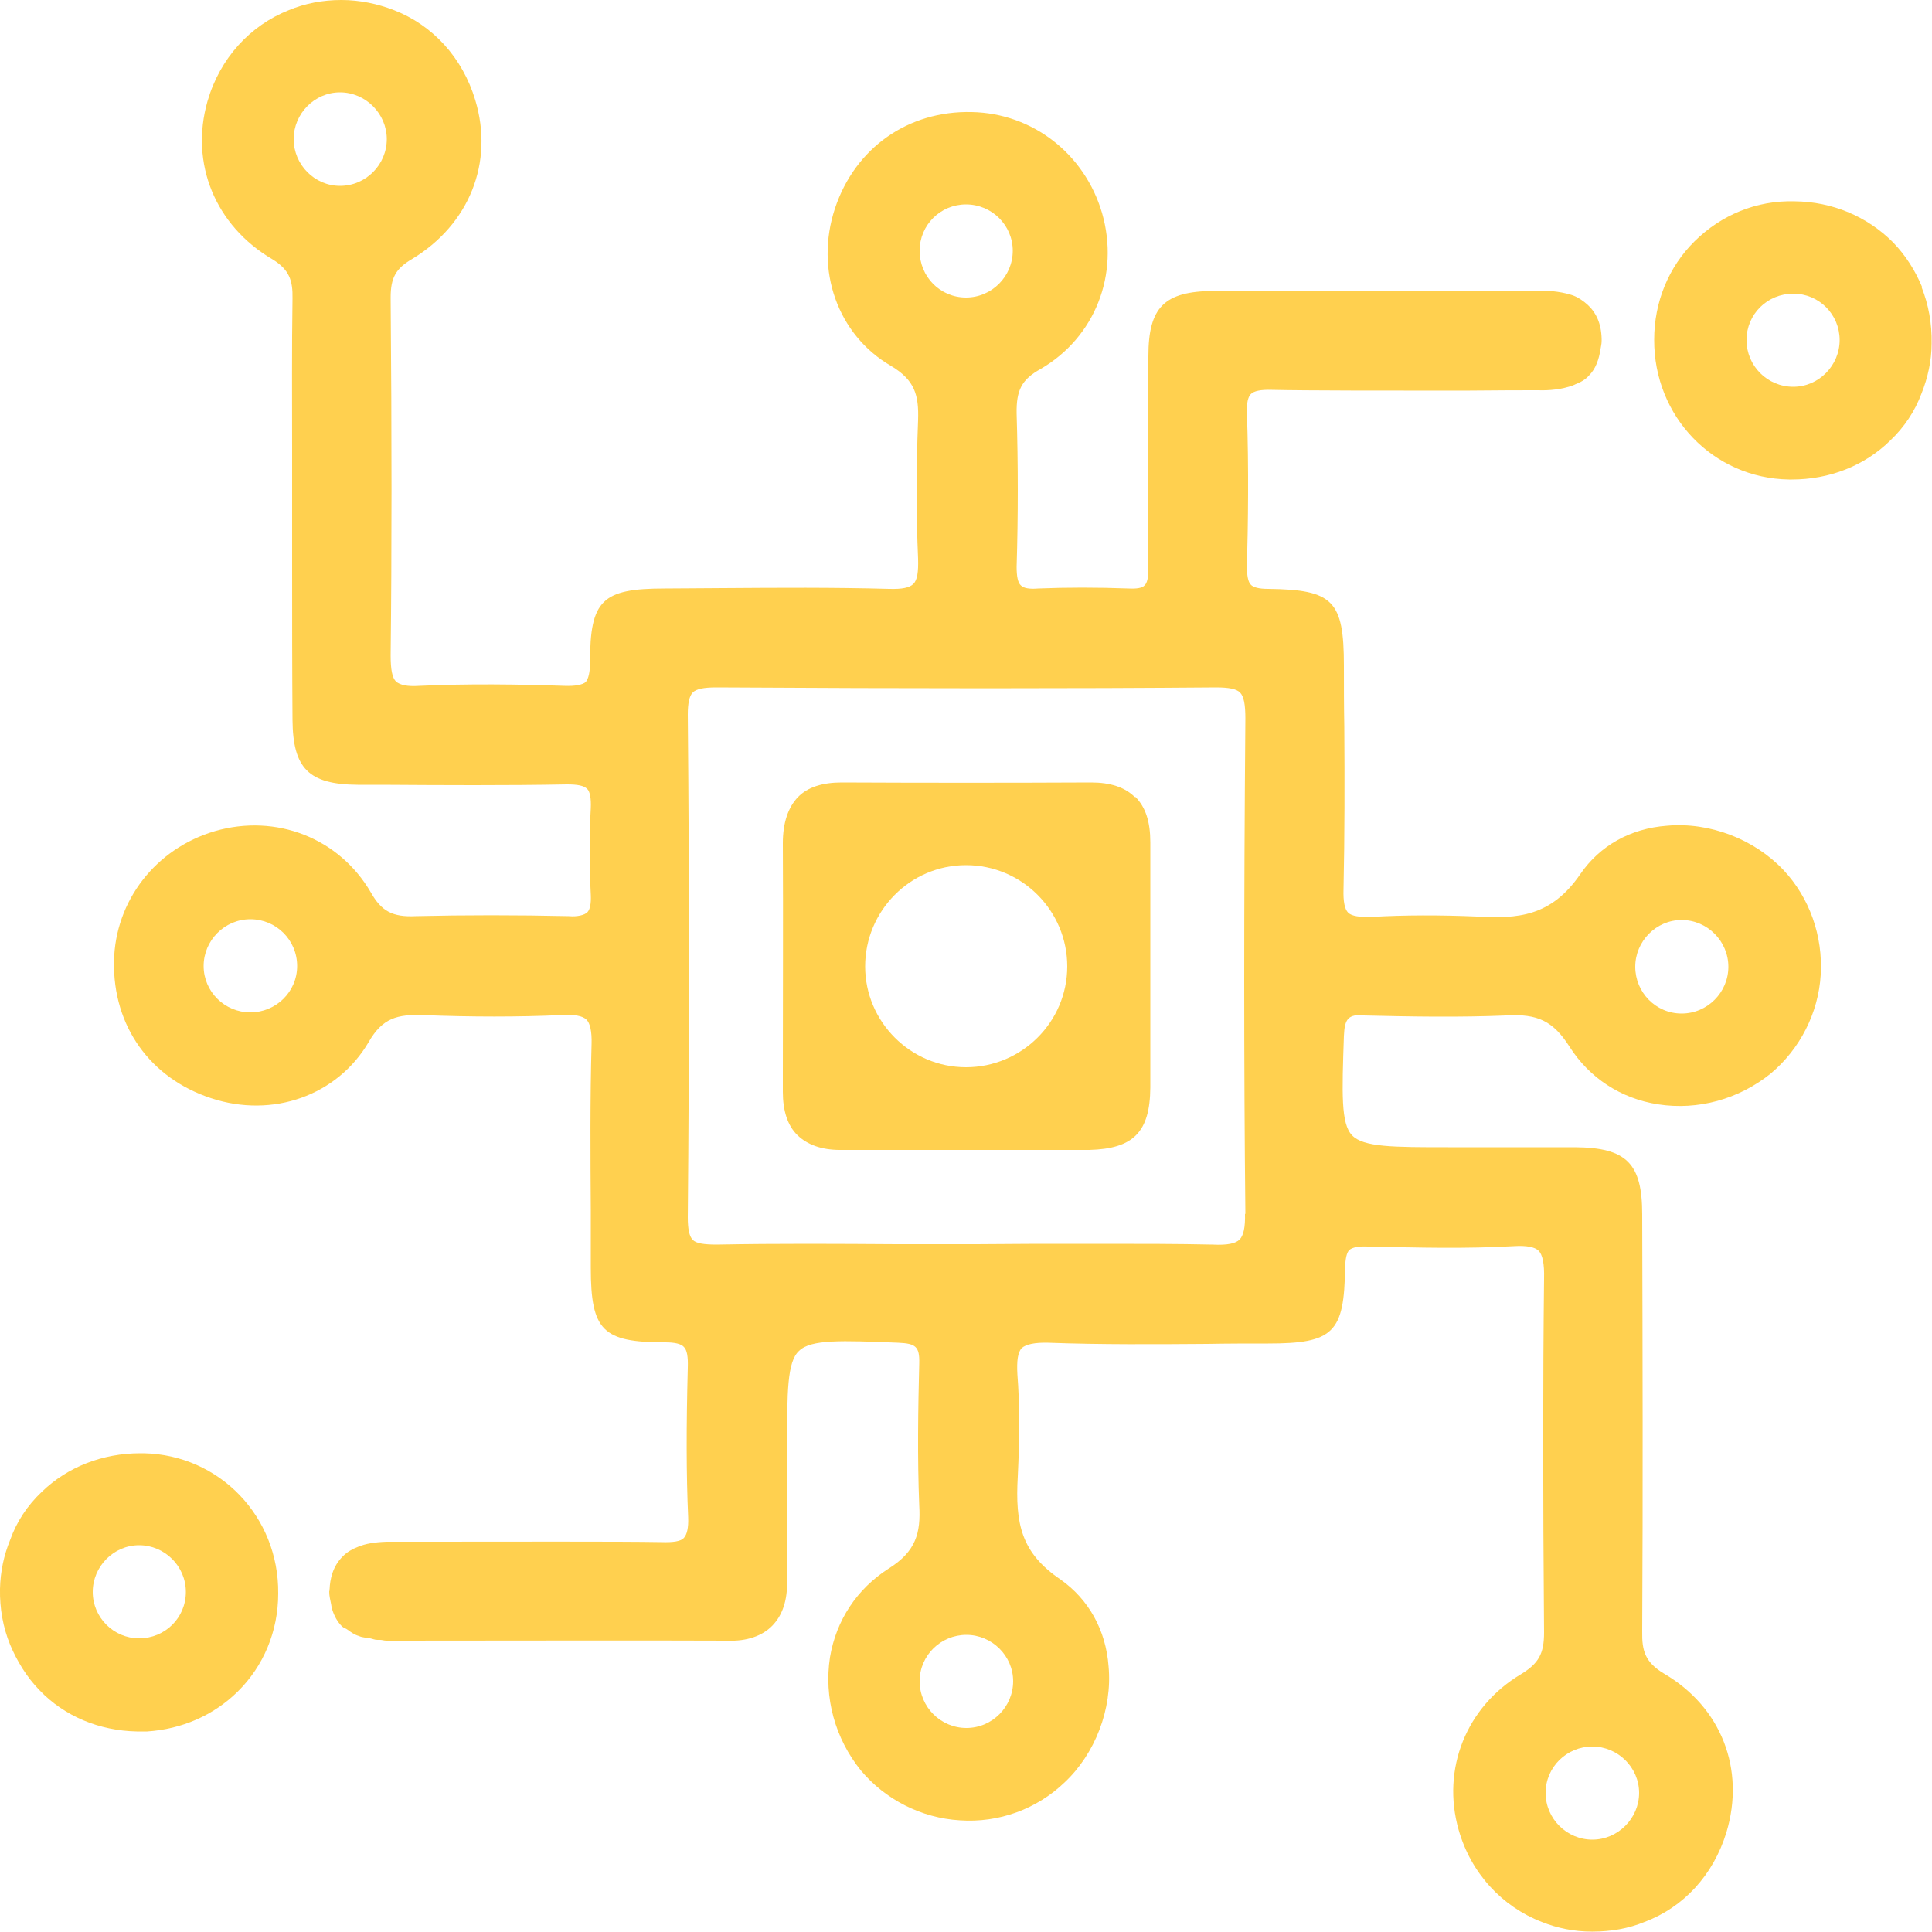 <svg width="40" height="40" viewBox="0 0 40 40" fill="none" xmlns="http://www.w3.org/2000/svg">
<g clip-path="url(#clip0_501_1133)">
<path d="M28.232 21.024C29.232 21.048 30.208 21.064 31.184 21.024C31.84 20.984 32.16 21.144 32.496 21.672C32.904 22.312 33.552 22.744 34.328 22.864C35.152 22.992 36 22.76 36.664 22.224C37.264 21.72 37.648 20.976 37.696 20.184C37.744 19.376 37.464 18.584 36.92 18.008C36.32 17.376 35.4 17.016 34.512 17.096C33.752 17.152 33.12 17.512 32.72 18.096C32.112 18.984 31.416 19.024 30.576 18.976C29.816 18.944 29.08 18.944 28.4 18.984C28.152 18.992 27.984 18.968 27.912 18.896C27.84 18.824 27.808 18.664 27.816 18.416C27.84 17.296 27.84 16.152 27.832 15.04C27.824 14.616 27.824 14.2 27.824 13.784C27.824 12.432 27.6 12.208 26.256 12.192C26.064 12.192 25.944 12.16 25.896 12.104C25.84 12.048 25.816 11.92 25.816 11.72C25.84 10.848 25.856 9.696 25.816 8.544C25.808 8.344 25.84 8.216 25.896 8.16C25.96 8.096 26.096 8.064 26.336 8.072C27.024 8.088 28.752 8.088 30.288 8.088C31.16 8.08 31.448 8.08 31.848 8.08C32.072 8.088 32.336 8.064 32.576 7.976C32.584 7.968 32.6 7.968 32.608 7.96C32.712 7.92 32.824 7.864 32.904 7.768C33.032 7.64 33.104 7.448 33.136 7.232C33.144 7.176 33.16 7.128 33.16 7.056V7.016C33.152 6.688 33.04 6.472 32.888 6.328L32.872 6.312C32.784 6.232 32.68 6.16 32.576 6.12C32.56 6.112 32.544 6.112 32.528 6.104C32.272 6.024 32 6.016 31.856 6.016H29.168C27.592 6.016 25.944 6.016 25.12 6.024C24.104 6.032 23.776 6.36 23.776 7.376C23.768 8.856 23.76 10.304 23.776 11.776C23.776 11.952 23.752 12.072 23.696 12.12C23.648 12.176 23.528 12.192 23.368 12.184C22.72 12.16 22.08 12.16 21.496 12.184C21.304 12.2 21.192 12.176 21.136 12.12C21.072 12.064 21.048 11.928 21.048 11.736C21.08 10.688 21.08 9.616 21.048 8.56C21.04 8.08 21.152 7.856 21.544 7.64C22.672 6.984 23.184 5.68 22.816 4.408C22.456 3.184 21.376 2.344 20.12 2.32C18.8 2.288 17.704 3.064 17.288 4.312C16.864 5.592 17.344 6.936 18.448 7.576C18.944 7.872 19.024 8.184 19.008 8.696C18.968 9.72 18.968 10.656 19.008 11.568C19.016 11.84 18.992 12.008 18.912 12.088C18.832 12.168 18.68 12.2 18.408 12.192C17.264 12.16 16.096 12.168 14.976 12.176C14.584 12.176 14.176 12.184 13.768 12.184C12.464 12.184 12.216 12.424 12.216 13.712C12.216 13.92 12.184 14.048 12.128 14.12C12.064 14.176 11.912 14.208 11.696 14.2C10.736 14.168 9.704 14.152 8.68 14.2C8.432 14.216 8.288 14.184 8.2 14.112C8.12 14.032 8.088 13.864 8.088 13.568C8.112 11.408 8.112 9.048 8.088 6.16C8.088 5.752 8.192 5.56 8.536 5.36C9.712 4.648 10.232 3.368 9.84 2.072C9.576 1.192 8.96 0.52 8.152 0.208C7.824 0.08 7.448 0 7.072 0H7.064C6.68 0 6.312 0.072 5.984 0.208C5.176 0.528 4.552 1.208 4.296 2.096C3.928 3.384 4.456 4.672 5.64 5.368C5.992 5.584 6.064 5.808 6.056 6.184C6.04 7.224 6.048 8.264 6.048 9.304V10.952V11.736C6.048 12.792 6.048 13.848 6.056 14.904C6.064 15.912 6.392 16.24 7.408 16.248H7.904C9.16 16.256 10.464 16.264 11.736 16.24C11.96 16.24 12.088 16.264 12.16 16.336C12.216 16.392 12.24 16.536 12.232 16.728C12.2 17.288 12.2 17.888 12.232 18.528C12.24 18.712 12.216 18.832 12.16 18.888C12.104 18.944 11.96 18.984 11.776 18.968C10.696 18.944 9.632 18.944 8.608 18.968C8.128 18.992 7.896 18.864 7.68 18.48C7.024 17.352 5.72 16.84 4.448 17.208C3.224 17.568 2.384 18.648 2.36 19.904C2.336 21.24 3.104 22.32 4.368 22.736C5.648 23.16 6.984 22.68 7.632 21.576C7.92 21.072 8.232 21 8.752 21.016C9.784 21.056 10.72 21.056 11.624 21.016C11.896 21 12.064 21.032 12.144 21.112C12.216 21.184 12.256 21.352 12.248 21.616C12.216 22.76 12.224 23.936 12.232 25.064V26.248C12.232 27.552 12.48 27.792 13.768 27.792H13.776C13.976 27.792 14.104 27.824 14.16 27.888C14.224 27.952 14.248 28.088 14.24 28.32C14.208 29.536 14.208 30.52 14.248 31.416C14.256 31.632 14.224 31.768 14.16 31.84C14.096 31.912 13.944 31.936 13.688 31.928C12.856 31.912 10.44 31.92 8.84 31.92H8.008C7.76 31.928 7.568 31.96 7.416 32.024C7.288 32.072 7.184 32.136 7.104 32.216C6.888 32.424 6.832 32.696 6.824 32.904C6.824 32.912 6.816 32.912 6.816 32.912C6.816 32.92 6.824 32.92 6.824 32.92C6.824 32.928 6.816 32.944 6.816 32.952C6.816 33.048 6.84 33.128 6.856 33.216C6.864 33.248 6.864 33.296 6.88 33.328C6.92 33.456 6.984 33.576 7.08 33.672C7.112 33.704 7.16 33.712 7.2 33.744C7.264 33.792 7.344 33.848 7.432 33.872C7.496 33.904 7.584 33.904 7.664 33.92C7.712 33.928 7.752 33.952 7.816 33.952H7.872C7.912 33.952 7.952 33.968 8 33.968H8.184C9.872 33.968 13.552 33.96 15.064 33.968C15.456 33.984 15.784 33.872 15.992 33.656C16.2 33.44 16.304 33.136 16.296 32.728V29.952C16.296 28.824 16.296 28.192 16.544 27.968C16.792 27.728 17.416 27.752 18.6 27.8C18.96 27.816 19.04 27.88 19.032 28.224C19.008 29.176 18.992 30.176 19.032 31.168C19.064 31.736 18.968 32.12 18.392 32.48C17.744 32.896 17.312 33.544 17.184 34.312C17.056 35.144 17.288 35.992 17.824 36.656C18.328 37.256 19.072 37.64 19.872 37.688C20.68 37.744 21.464 37.456 22.04 36.904C22.672 36.312 23.032 35.384 22.952 34.504C22.896 33.744 22.536 33.112 21.96 32.704C21.144 32.152 21.016 31.552 21.072 30.568C21.112 29.744 21.112 29.072 21.064 28.456C21.048 28.176 21.072 28 21.152 27.912C21.24 27.832 21.424 27.792 21.704 27.8C22.8 27.84 23.92 27.832 25 27.824C25.424 27.816 25.84 27.816 26.256 27.816C27.608 27.816 27.832 27.592 27.848 26.248C27.856 26.056 27.88 25.936 27.936 25.88C28 25.824 28.128 25.8 28.32 25.808H28.4C29.368 25.832 30.36 25.856 31.344 25.8C31.6 25.784 31.776 25.816 31.856 25.896C31.936 25.976 31.976 26.16 31.968 26.472C31.944 28.616 31.944 30.88 31.968 33.8C31.968 34.24 31.856 34.44 31.488 34.664C30.36 35.336 29.84 36.624 30.2 37.888C30.456 38.784 31.096 39.472 31.92 39.792C32.24 39.92 32.592 39.992 32.952 39.992H32.976C33.352 39.992 33.72 39.928 34.048 39.792C34.856 39.488 35.472 38.824 35.744 37.936C36.136 36.632 35.64 35.344 34.448 34.648C34.064 34.416 33.992 34.184 34 33.776C34.016 30.896 34.008 28.016 34 25.144C34 24.088 33.68 23.76 32.608 23.752H29.984C28.848 23.752 28.224 23.752 27.992 23.504C27.76 23.264 27.784 22.632 27.824 21.448C27.84 21.088 27.912 21 28.248 21.016L28.232 21.024ZM34.816 19.048C35.352 19.048 35.784 19.488 35.784 20.016C35.784 20.544 35.352 20.984 34.816 20.984C34.28 20.984 33.856 20.544 33.856 20.016C33.856 19.488 34.288 19.048 34.816 19.048ZM7.04 3.848C6.512 3.848 6.08 3.408 6.08 2.88C6.08 2.352 6.512 1.912 7.04 1.912C7.568 1.912 8.008 2.352 8.008 2.88C8.008 3.408 7.576 3.848 7.04 3.848ZM5.184 20.96C4.648 20.96 4.216 20.528 4.216 20C4.216 19.472 4.648 19.032 5.184 19.032C5.72 19.032 6.152 19.464 6.152 20C6.152 20.536 5.712 20.96 5.184 20.96ZM20 4.232C20.536 4.232 20.968 4.664 20.968 5.192C20.968 5.72 20.536 6.16 20 6.16C19.464 6.16 19.04 5.728 19.04 5.192C19.04 4.656 19.472 4.232 20 4.232ZM20.008 35.776C19.48 35.776 19.04 35.344 19.04 34.808C19.04 34.272 19.48 33.848 20.008 33.848C20.536 33.848 20.976 34.28 20.976 34.808C20.976 35.336 20.544 35.776 20.008 35.776ZM25.776 25.136C25.784 25.408 25.744 25.584 25.664 25.664C25.584 25.744 25.416 25.784 25.104 25.768C24.368 25.752 23.624 25.752 22.896 25.752H21.464C21.04 25.752 20.632 25.76 20.216 25.76H18.56C17.344 25.752 16.088 25.744 14.84 25.768C14.576 25.768 14.416 25.744 14.344 25.672C14.272 25.6 14.24 25.448 14.24 25.208C14.272 21.752 14.272 18.248 14.24 14.792C14.24 14.56 14.272 14.408 14.344 14.336C14.416 14.264 14.568 14.232 14.832 14.232H14.848C18.912 14.256 22.2 14.256 25.184 14.232C25.44 14.232 25.6 14.264 25.672 14.336C25.752 14.416 25.784 14.584 25.784 14.872C25.752 18.792 25.752 22.048 25.784 25.128L25.776 25.136ZM32.968 36.16C33.496 36.16 33.936 36.592 33.936 37.12C33.936 37.648 33.496 38.088 32.968 38.088C32.44 38.088 32 37.656 32 37.12C32 36.584 32.44 36.16 32.968 36.16Z" fill="#FFD04F"/>
<path d="M39.792 5.936C39.648 5.592 39.448 5.28 39.192 5.016C38.656 4.48 37.936 4.176 37.16 4.168C36.36 4.144 35.632 4.456 35.088 4.992C34.544 5.528 34.248 6.256 34.248 7.032C34.24 8.624 35.472 9.904 37.04 9.928H37.096C37.872 9.928 38.6 9.648 39.136 9.12C39.424 8.848 39.648 8.512 39.784 8.144C39.912 7.824 39.992 7.472 39.992 7.112C40 6.696 39.928 6.304 39.784 5.944L39.792 5.936ZM37.128 8.008C36.592 8.008 36.16 7.576 36.16 7.04C36.16 6.504 36.592 6.08 37.128 6.08C37.664 6.08 38.088 6.512 38.088 7.04C38.088 7.568 37.656 8.008 37.128 8.008Z" fill="#FFD04F"/>
<path d="M2.968 30.088H2.904C2.128 30.088 1.4 30.368 0.864 30.888C0.568 31.168 0.344 31.504 0.208 31.888C0.08 32.2 0.008 32.536 -0 32.896C-0.008 33.304 0.064 33.696 0.208 34.048C0.352 34.392 0.552 34.72 0.816 34.992C1.336 35.536 2.056 35.832 2.832 35.848H3.048C3.76 35.8 4.416 35.52 4.92 35.024C5.456 34.496 5.76 33.776 5.76 32.992C5.776 31.4 4.544 30.12 2.976 30.088H2.968ZM2.88 33.92C2.352 33.92 1.92 33.488 1.92 32.96C1.92 32.432 2.352 31.992 2.88 31.992C3.408 31.992 3.848 32.424 3.848 32.96C3.848 33.496 3.416 33.92 2.88 33.92Z" fill="#FFD04F"/>
<path d="M23.496 16.504C23.288 16.296 22.984 16.2 22.592 16.2H22.584C20.872 16.208 19.144 16.208 17.432 16.2H17.424C17.032 16.2 16.72 16.296 16.52 16.504C16.32 16.712 16.208 17.032 16.208 17.456C16.216 19.048 16.208 20.648 16.208 22.24V22.608C16.208 22.992 16.304 23.304 16.512 23.504C16.72 23.704 17.016 23.808 17.392 23.808H22.552C23.464 23.784 23.808 23.44 23.816 22.52V17.44C23.816 17.016 23.72 16.712 23.504 16.496L23.496 16.504ZM20 22.096C18.848 22.096 17.912 21.152 17.912 20.008C17.912 18.864 18.84 17.912 20 17.912C21.16 17.912 22.096 18.856 22.096 20.008C22.096 21.16 21.152 22.096 20 22.096Z" fill="#FFD04F"/>
</g>
<defs>
<clipPath id="clip0_501_1133">
<rect width="40" height="40" fill="white"/>
</clipPath>
</defs>
</svg>
